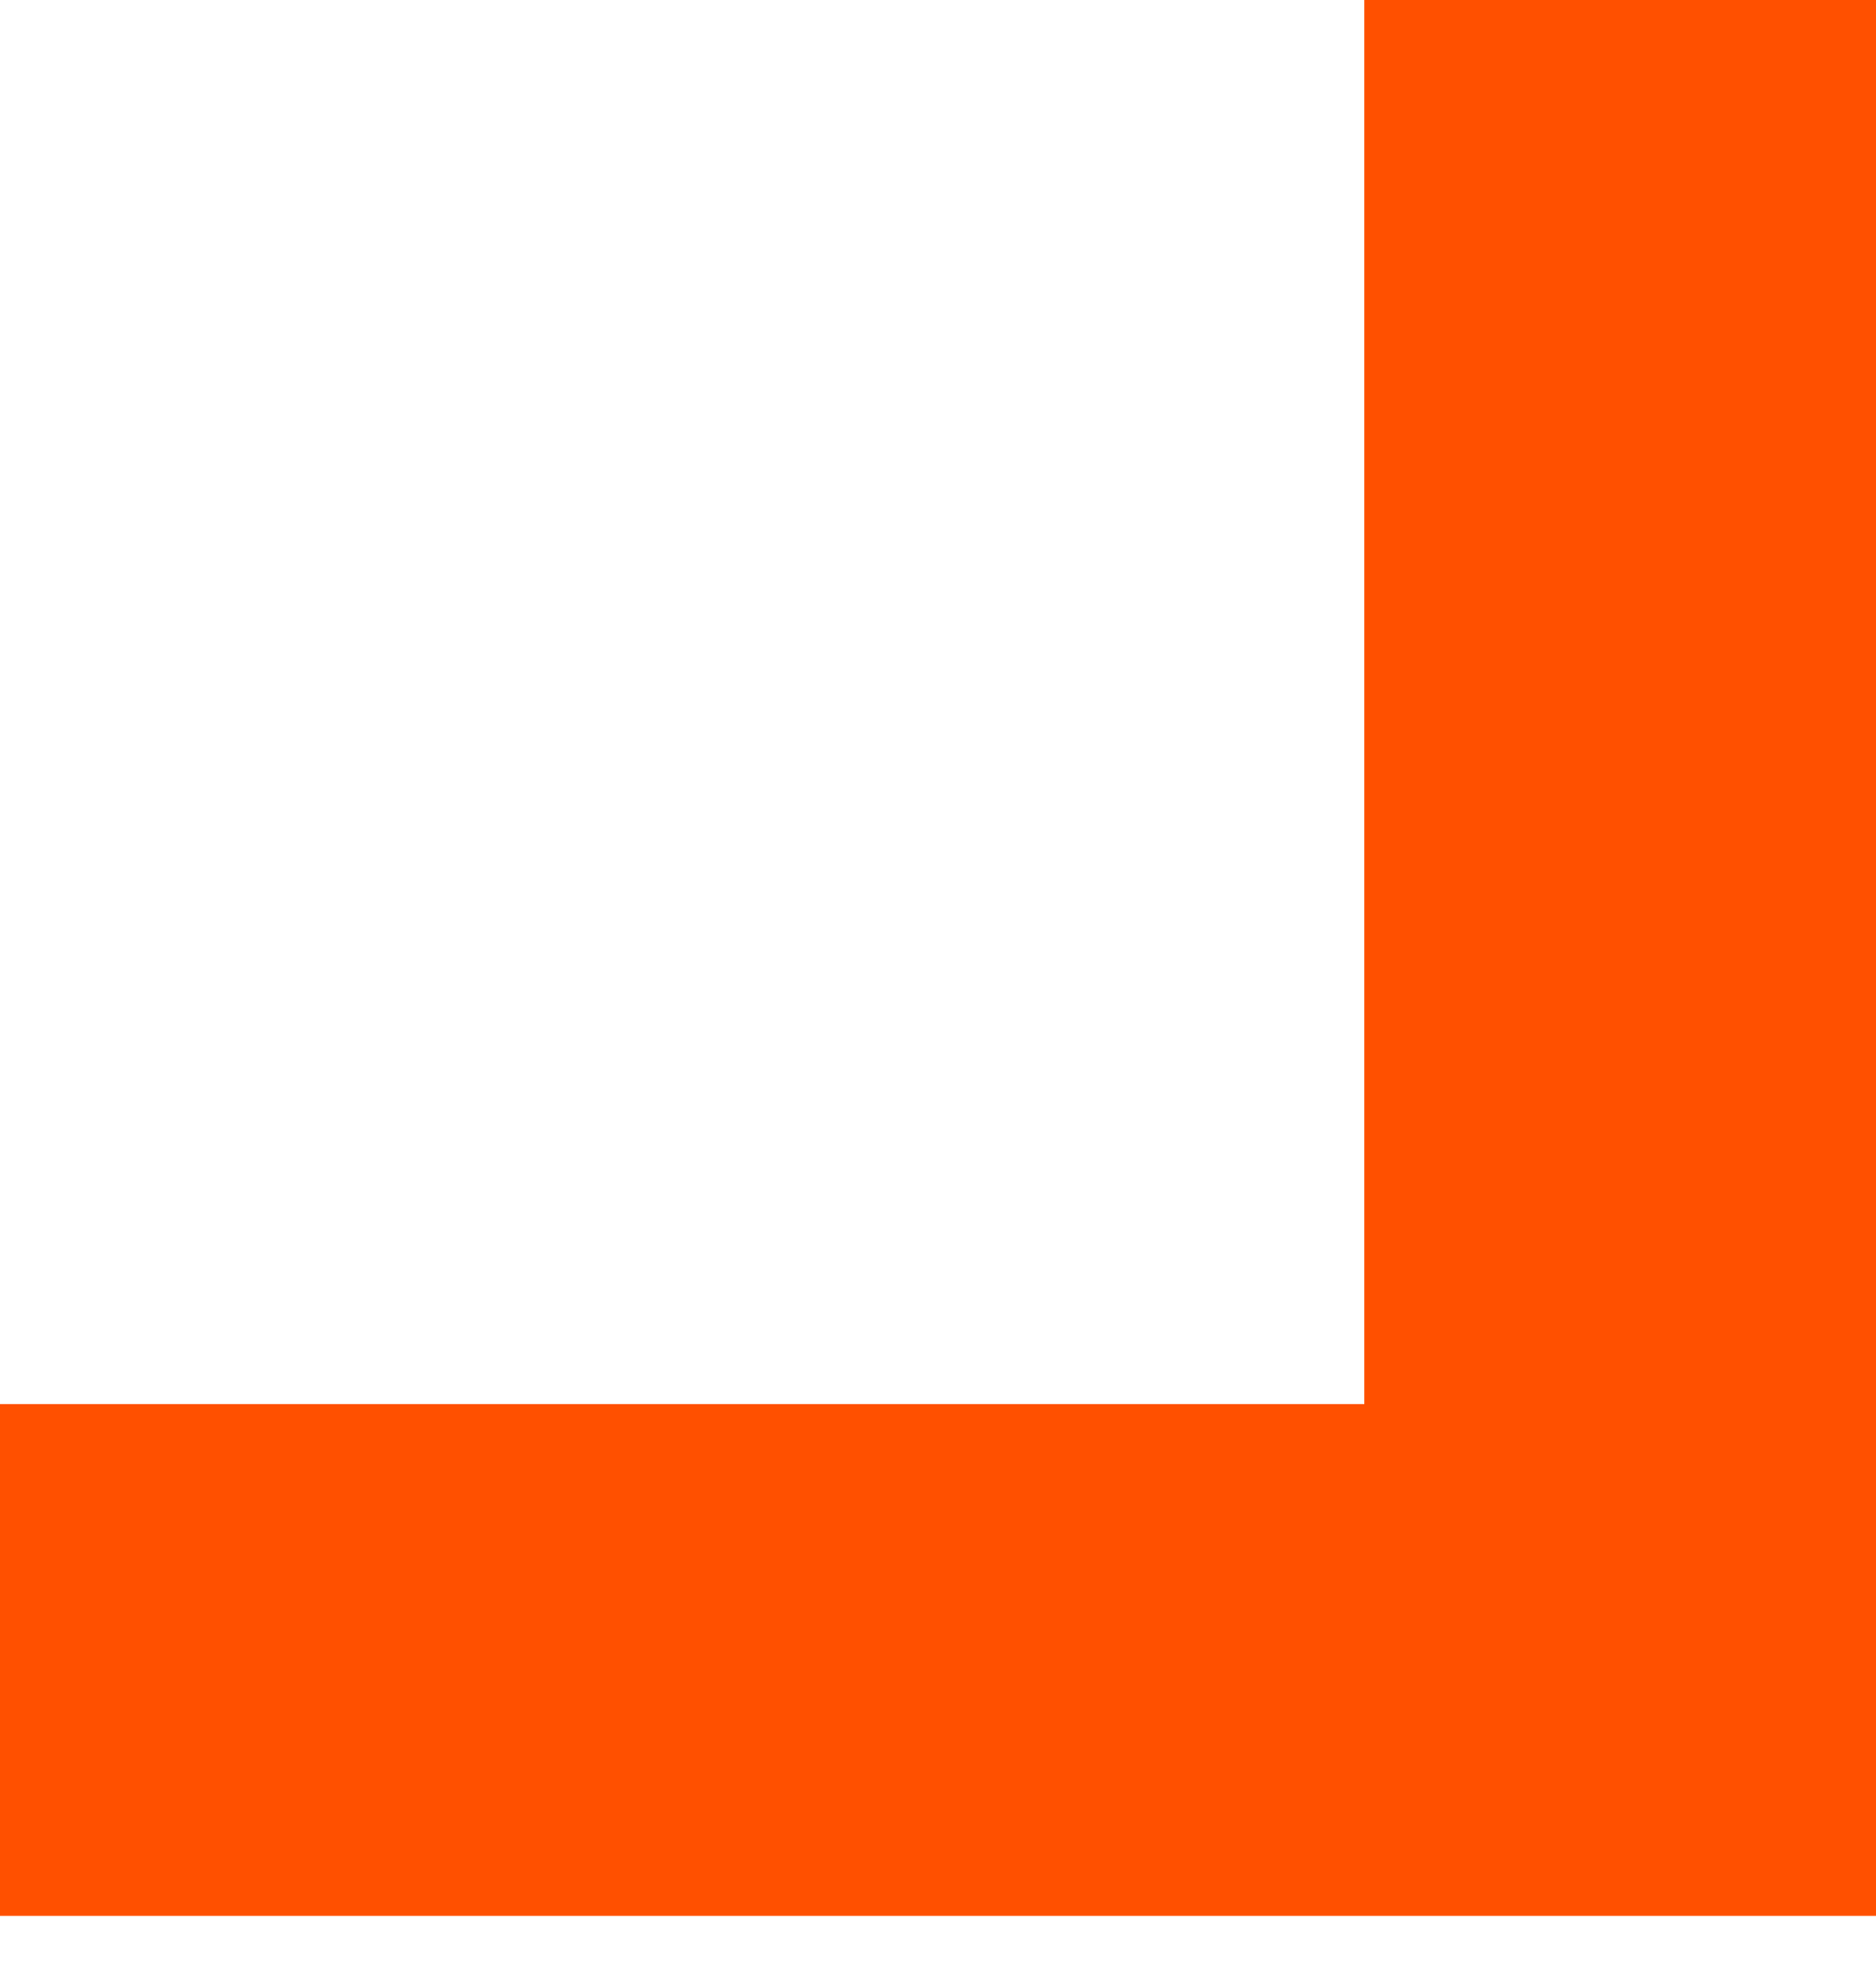 <svg width="22" height="23" viewBox="0 0 22 23" fill="none" xmlns="http://www.w3.org/2000/svg">
<g id="Group 14">
<g id="Group 13">
<path id="Vector" d="M22 16.462L0 16.462L0 22.462L22 22.462L22 16.462Z" fill="#FF5000"/>
<path id="Vector_2" d="M16 0L16 22L22 22L22 0L16 0Z" fill="#FF5000"/>
</g>
</g>
</svg>
